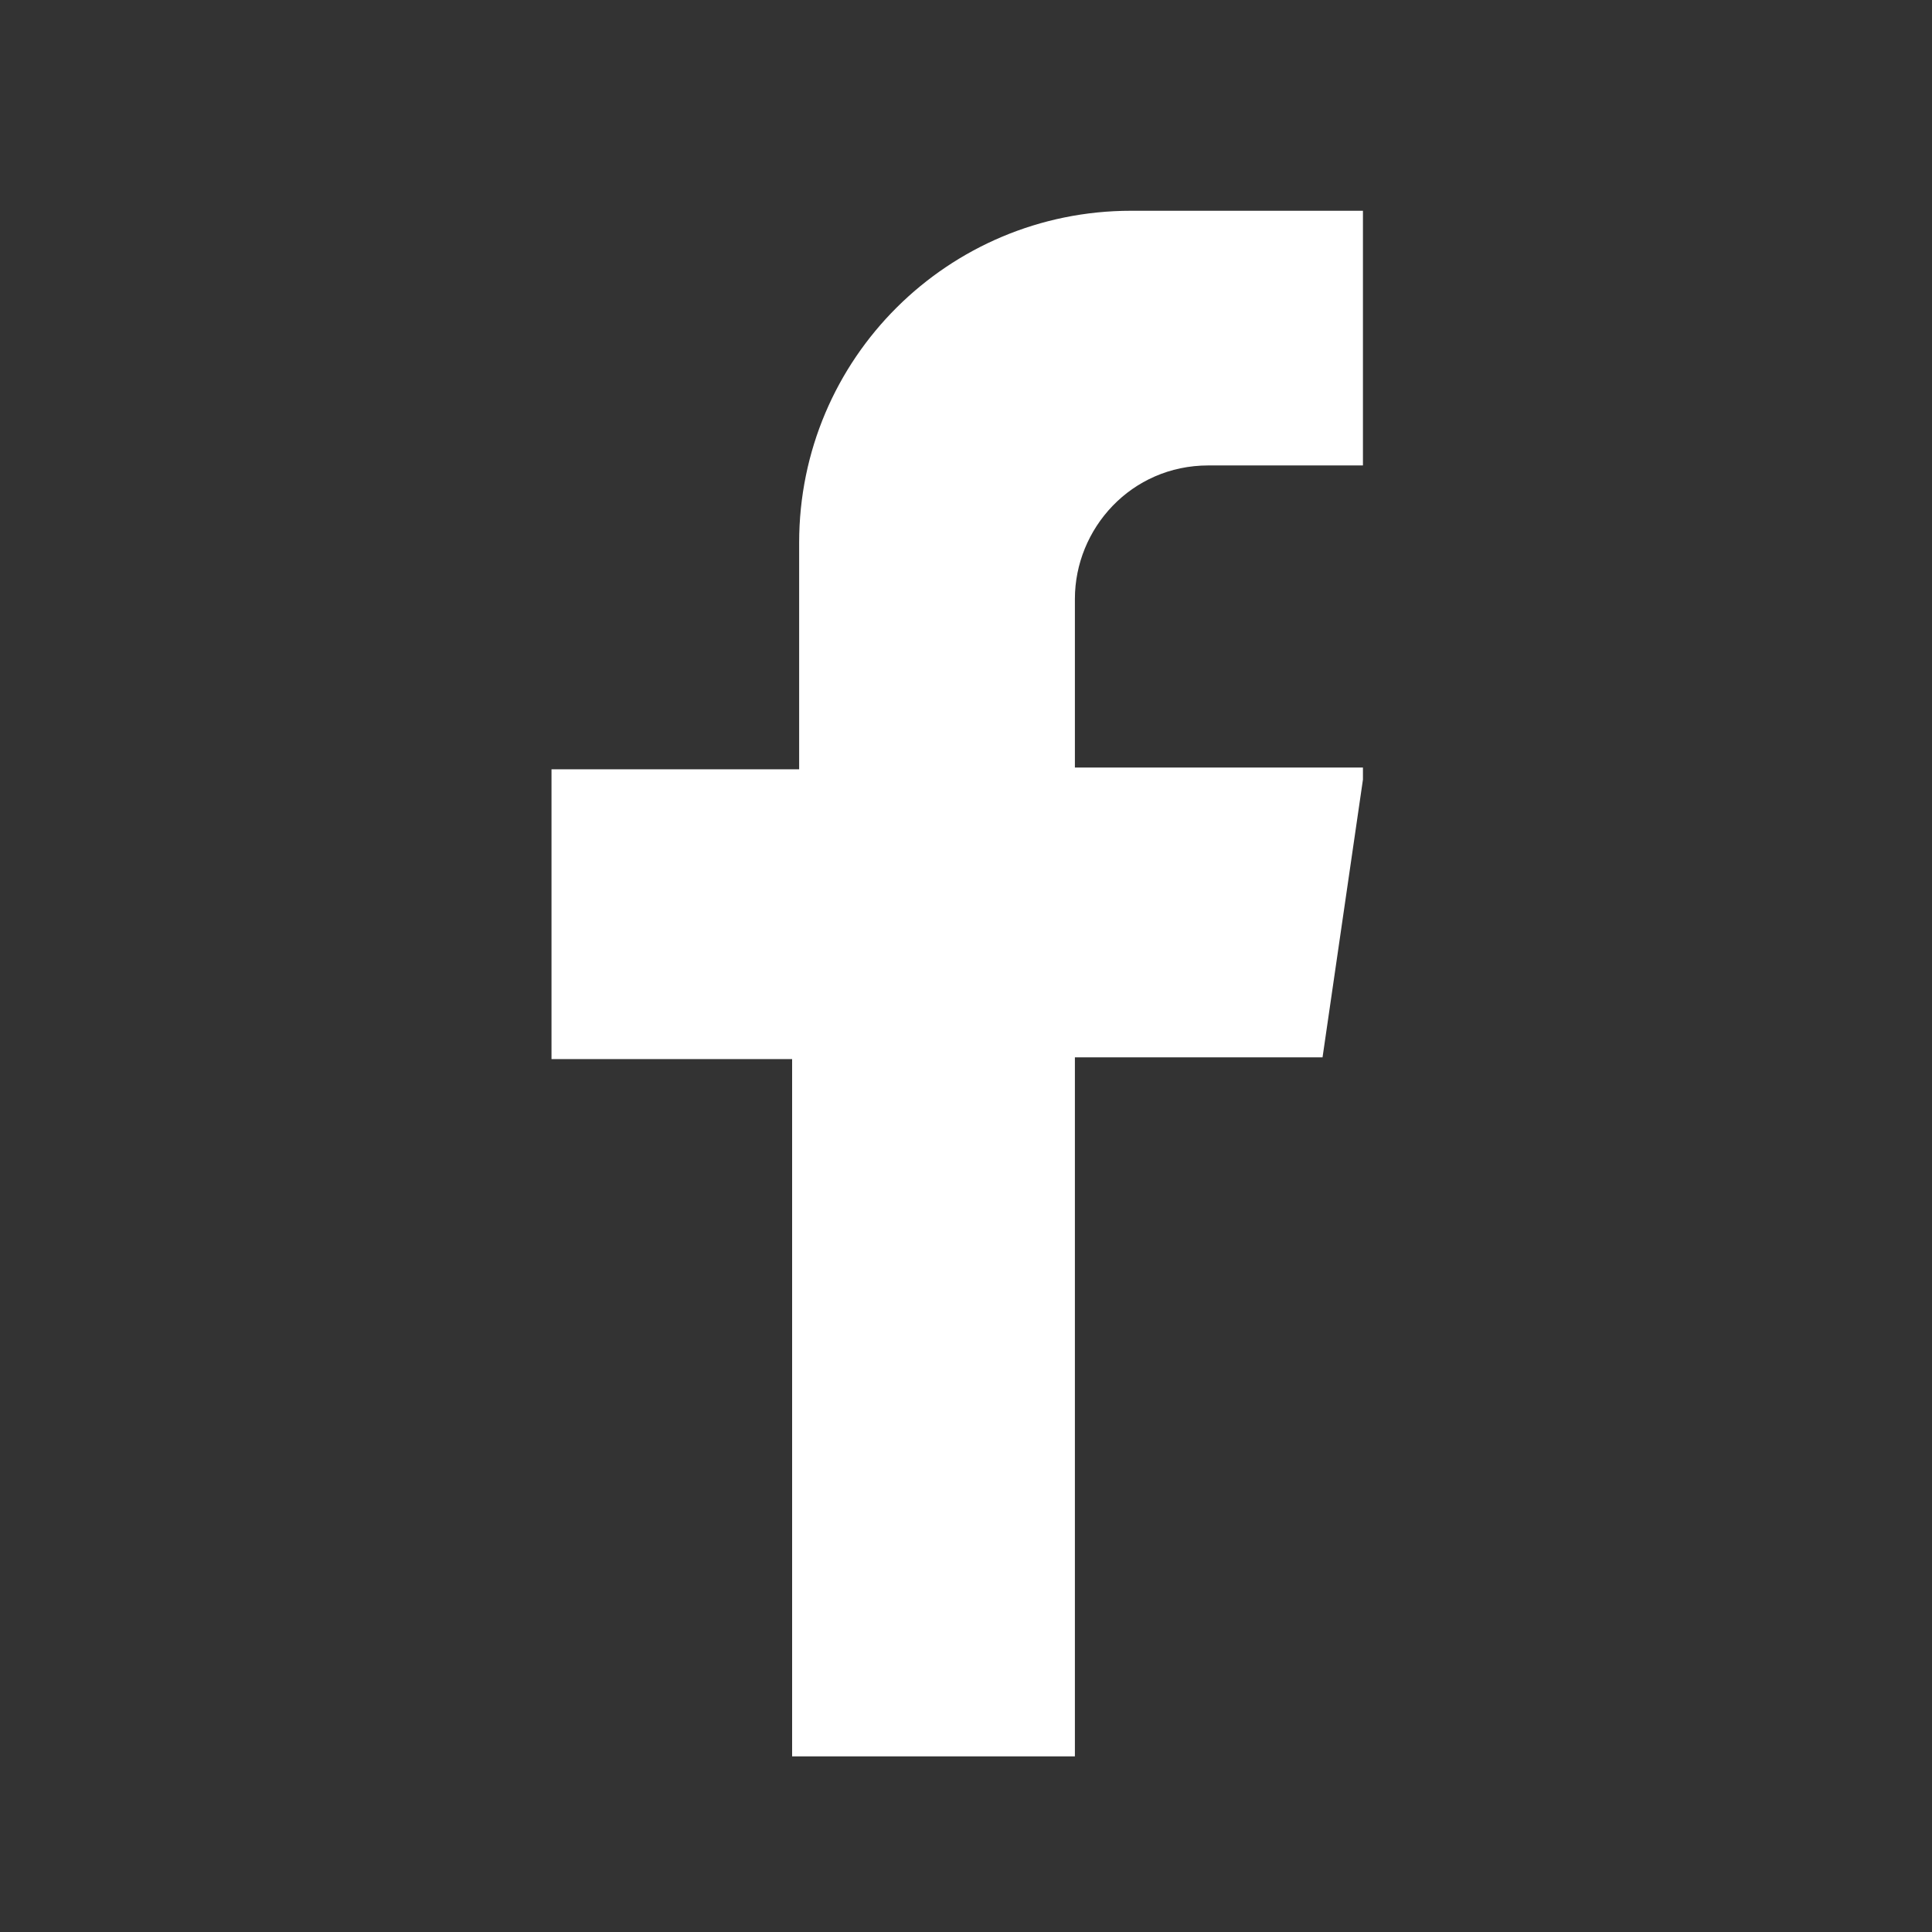 <?xml version="1.0" encoding="utf-8"?>
<!-- Generator: Adobe Illustrator 22.1.0, SVG Export Plug-In . SVG Version: 6.00 Build 0)  -->
<svg version="1.1" id="Layer_1" xmlns="http://www.w3.org/2000/svg" xmlns:xlink="http://www.w3.org/1999/xlink" x="0px" y="0px"
	 viewBox="0 0 110 110" style="enable-background:new 0 0 110 110;" xml:space="preserve">
<rect x="0" y="0" width="110" height="110" fill="#333333" stroke="none"/>
<style type="text/css">
	.st0{clip-path:url(#SVGID_2_);fill:#FFFFFF;}
</style>
<g>
	<g>
		<defs>
			<rect id="SVGID_1_" x="31.4" y="12" width="46.2" height="88"/>
		</defs>
		<clipPath id="SVGID_2_">
			<use xlink:href="#SVGID_1_"  style="overflow:visible;"/>
		</clipPath>
		<path class="st0" d="M77.7,43.7H61.2v-9.6c0-4,3.2-7.6,7.6-7.6h8.8L78.1,12H64.4c-10.4,0-18.9,8.4-18.9,18.9v12.9H31.4v16.5h13.7
			V100h16.1V60.2h14.1L77.7,43.7z"/>
	</g>
</g>
</svg>
